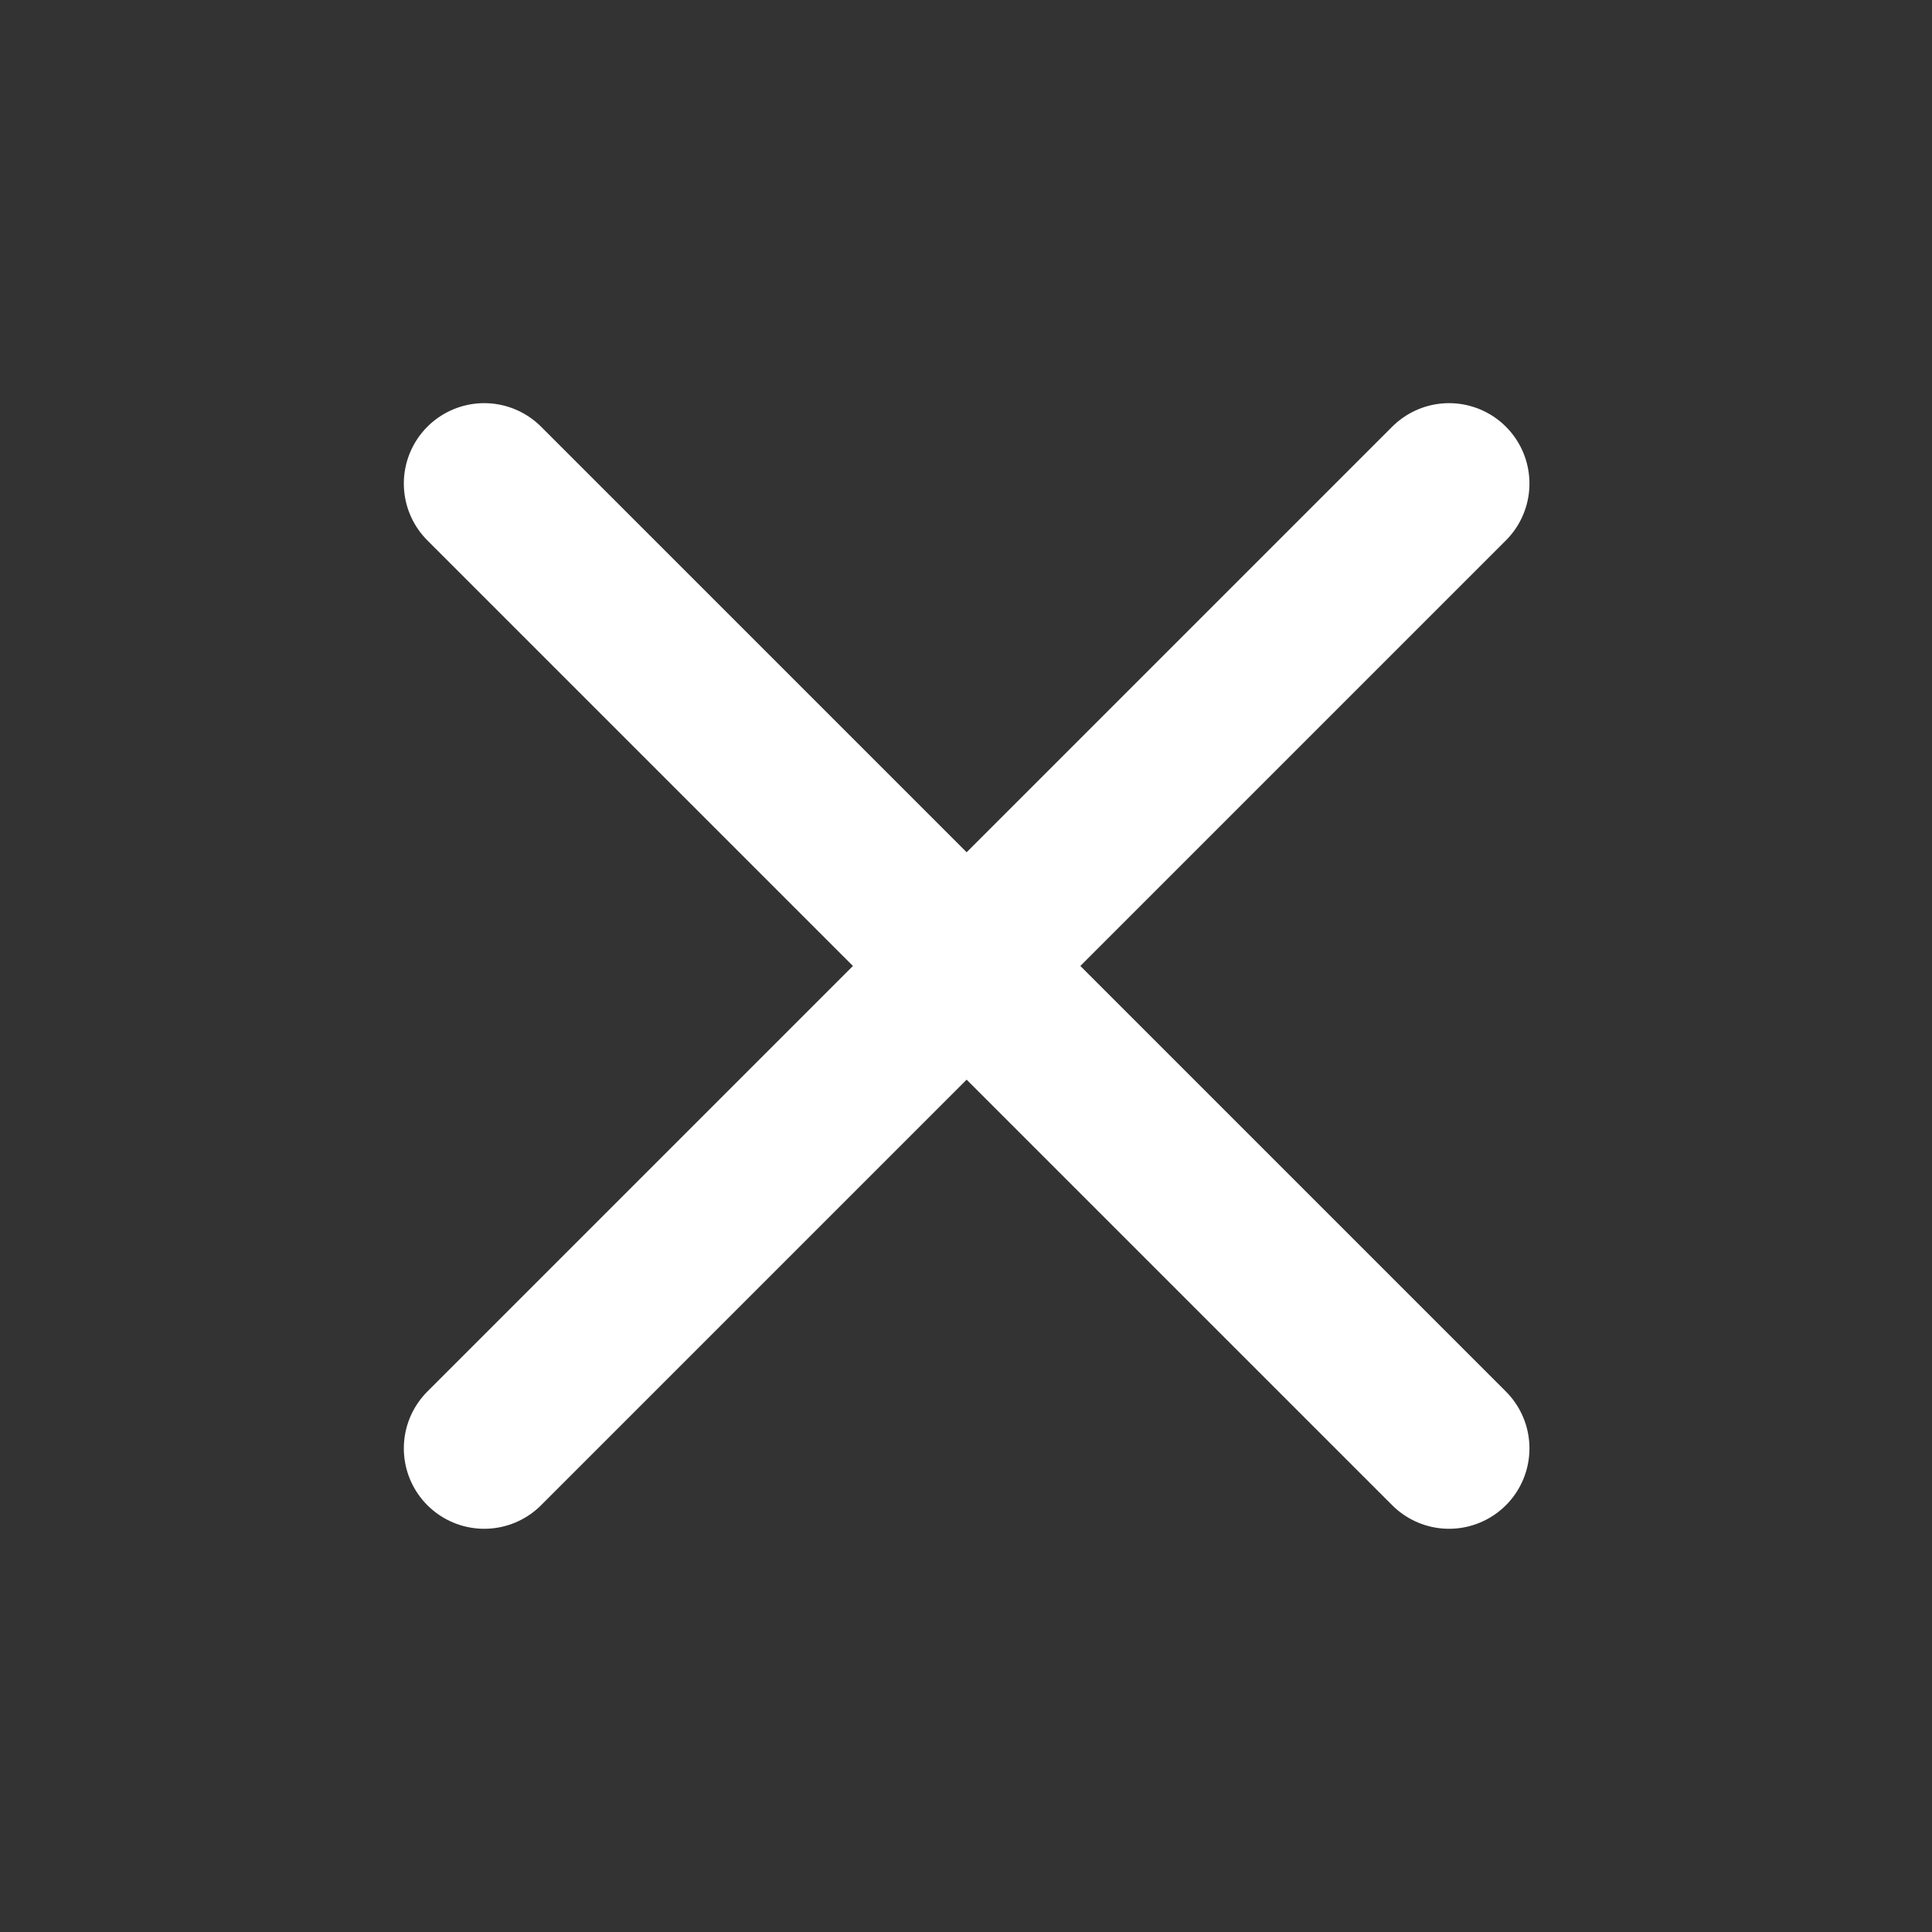 <svg width="669" height="669" viewBox="0 0 669 669" fill="none" xmlns="http://www.w3.org/2000/svg">
<rect x="0" y="0" width="669" height="669" fill="#333333" stroke="none"/>
<path d="M501.768 167.441L167.675 501.534" stroke="white" stroke-width="55.682" stroke-linecap="round" stroke-linejoin="round"/>
<path d="M167.675 167.441L501.768 501.534" stroke="white" stroke-width="55.682" stroke-linecap="round" stroke-linejoin="round"/>
</svg>
